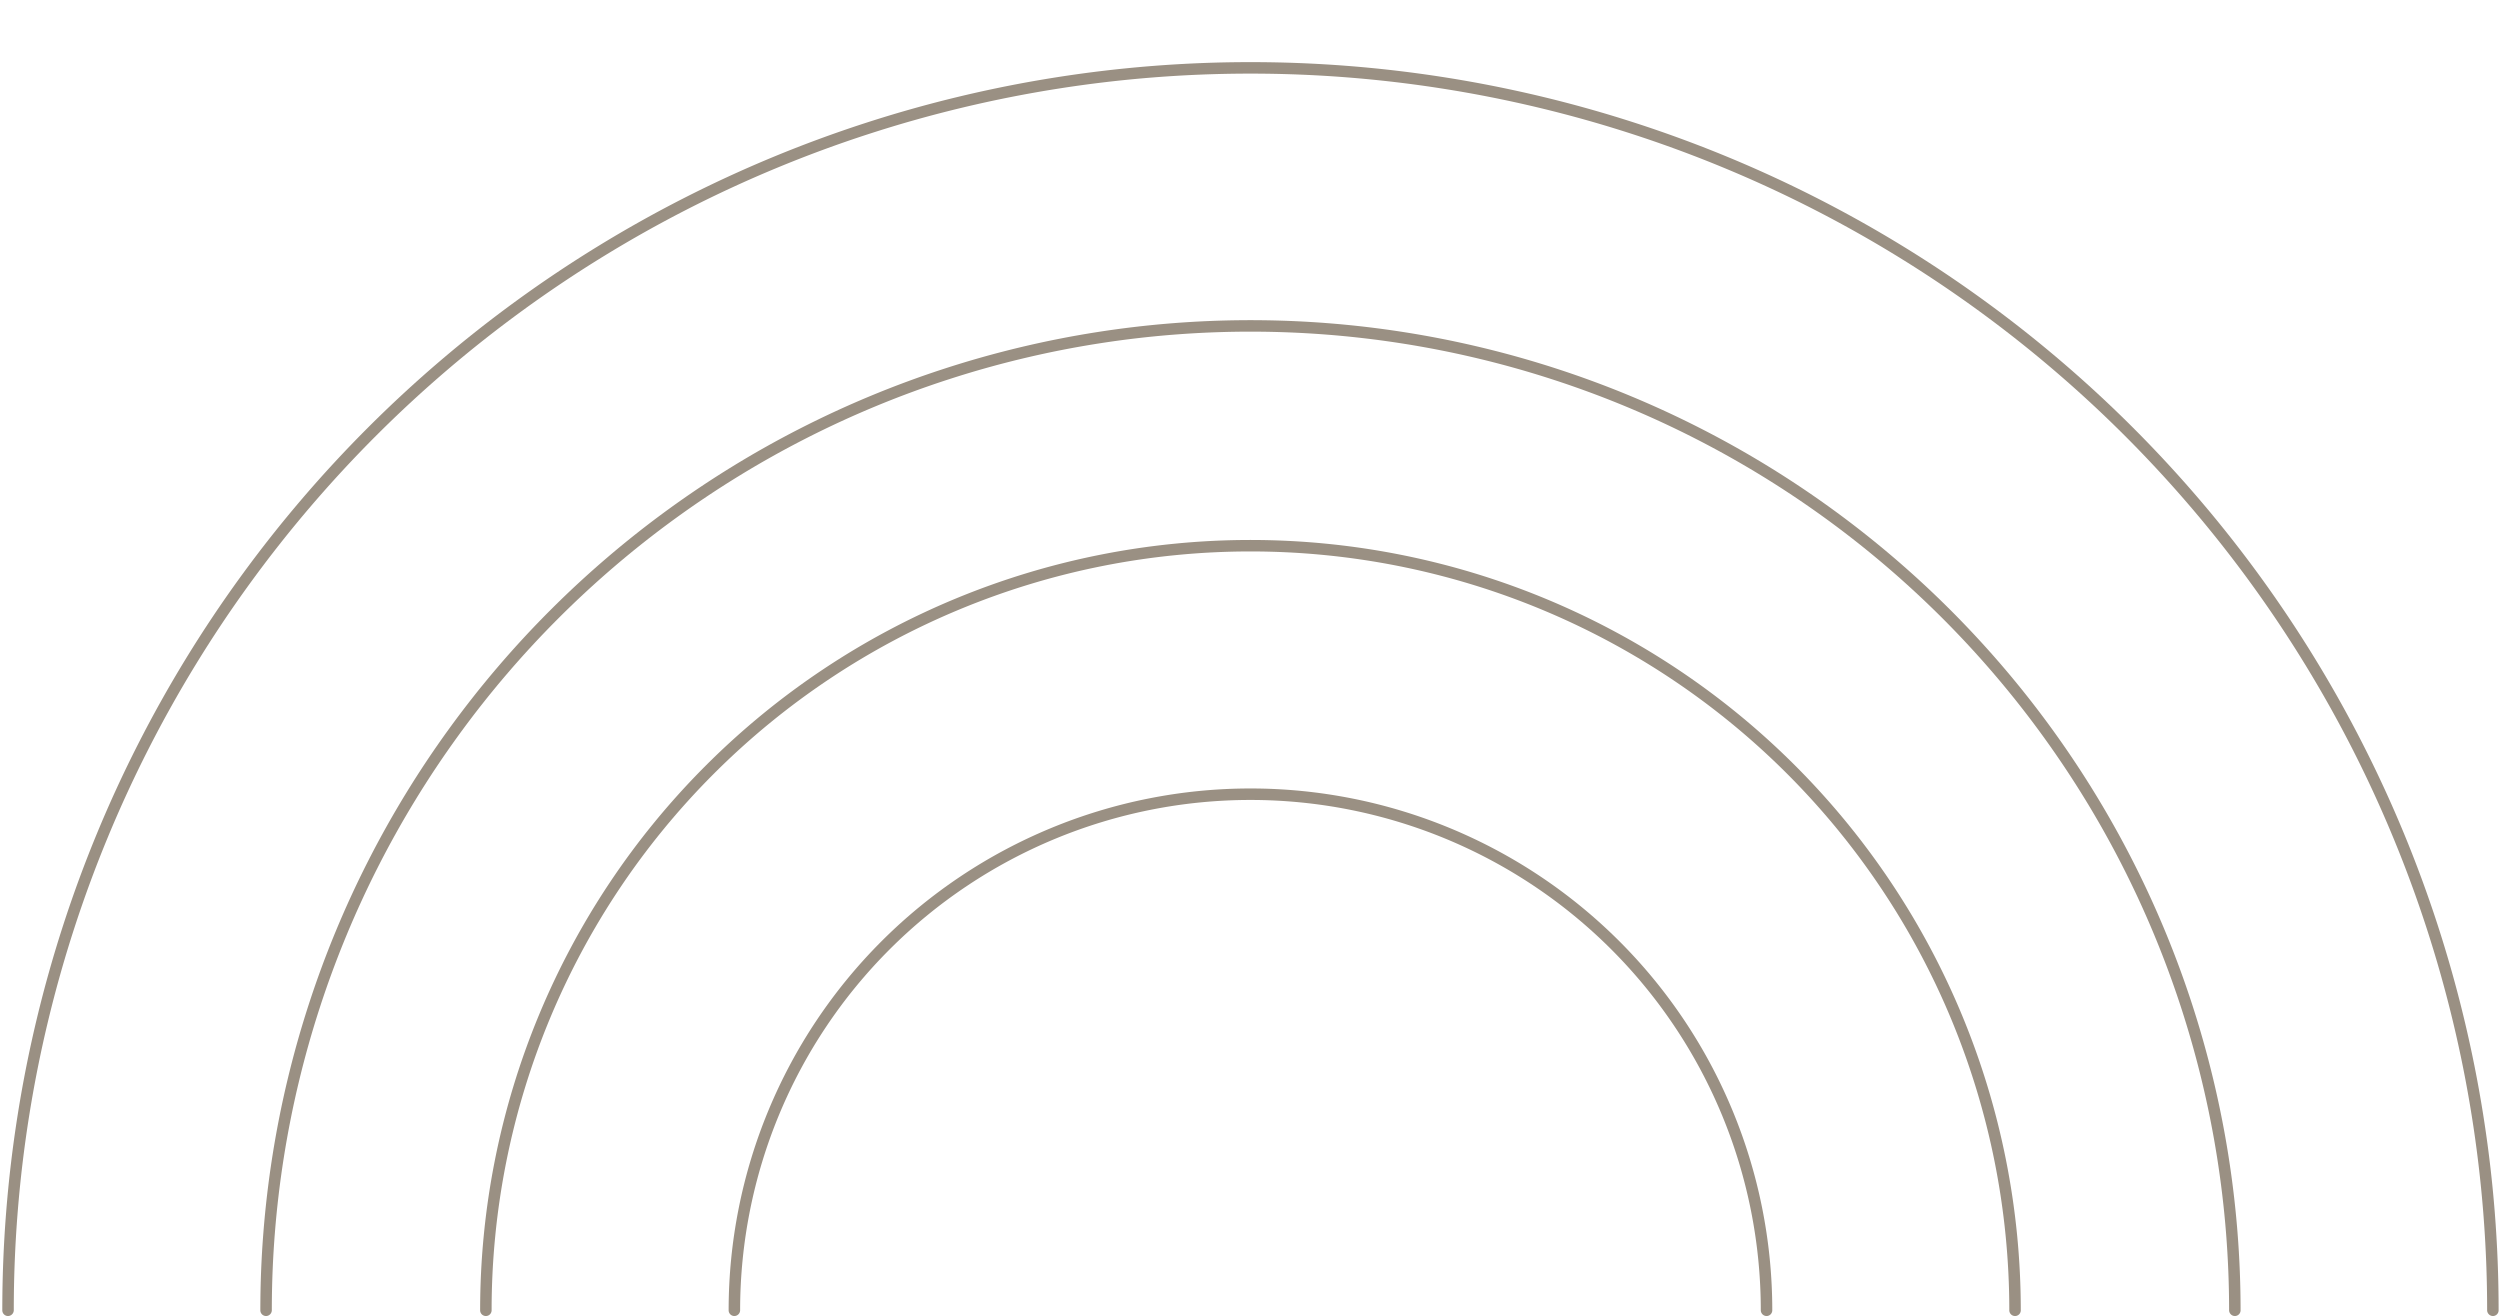 <?xml version="1.0" encoding="UTF-8" standalone="no"?><svg xmlns="http://www.w3.org/2000/svg" xmlns:xlink="http://www.w3.org/1999/xlink" data-name="Layer 1" fill="#9a9083" height="114.6" preserveAspectRatio="xMidYMid meet" version="1" viewBox="-0.2 -5.4 217.7 114.6" width="217.7" zoomAndPan="magnify"><g id="change1_1"><path d="M169.94,179.6a.51.51,0,0,1-.5-.5,44.44,44.44,0,1,0-88.88,0,.51.51,0,0,1-.5.5.5.5,0,0,1-.5-.5,45.44,45.44,0,1,1,90.88,0A.5.5,0,0,1,169.94,179.6Z" fill="inherit" transform="translate(-16.31 -70.4)"/></g><g id="change1_2"><path d="M191.58,179.6a.5.5,0,0,1-.5-.5,66.08,66.08,0,0,0-132.16,0,.5.5,0,0,1-1,0,67.08,67.08,0,0,1,134.16,0A.5.5,0,0,1,191.58,179.6Z" fill="inherit" transform="translate(-16.31 -70.4)"/></g><g id="change1_3"><path d="M210.72,179.6a.51.51,0,0,1-.5-.5,85.22,85.22,0,1,0-170.44,0,.51.51,0,0,1-.5.5.5.5,0,0,1-.5-.5,86.22,86.22,0,1,1,172.44,0A.5.5,0,0,1,210.72,179.6Z" fill="inherit" transform="translate(-16.31 -70.4)"/></g><g id="change1_4"><path d="M233.19,179.6a.51.51,0,0,1-.5-.5,107.69,107.69,0,1,0-215.38,0,.51.51,0,0,1-.5.5.5.5,0,0,1-.5-.5,108.69,108.69,0,1,1,217.38,0A.5.5,0,0,1,233.19,179.6Z" fill="inherit" transform="translate(-16.31 -70.4)"/></g></svg>